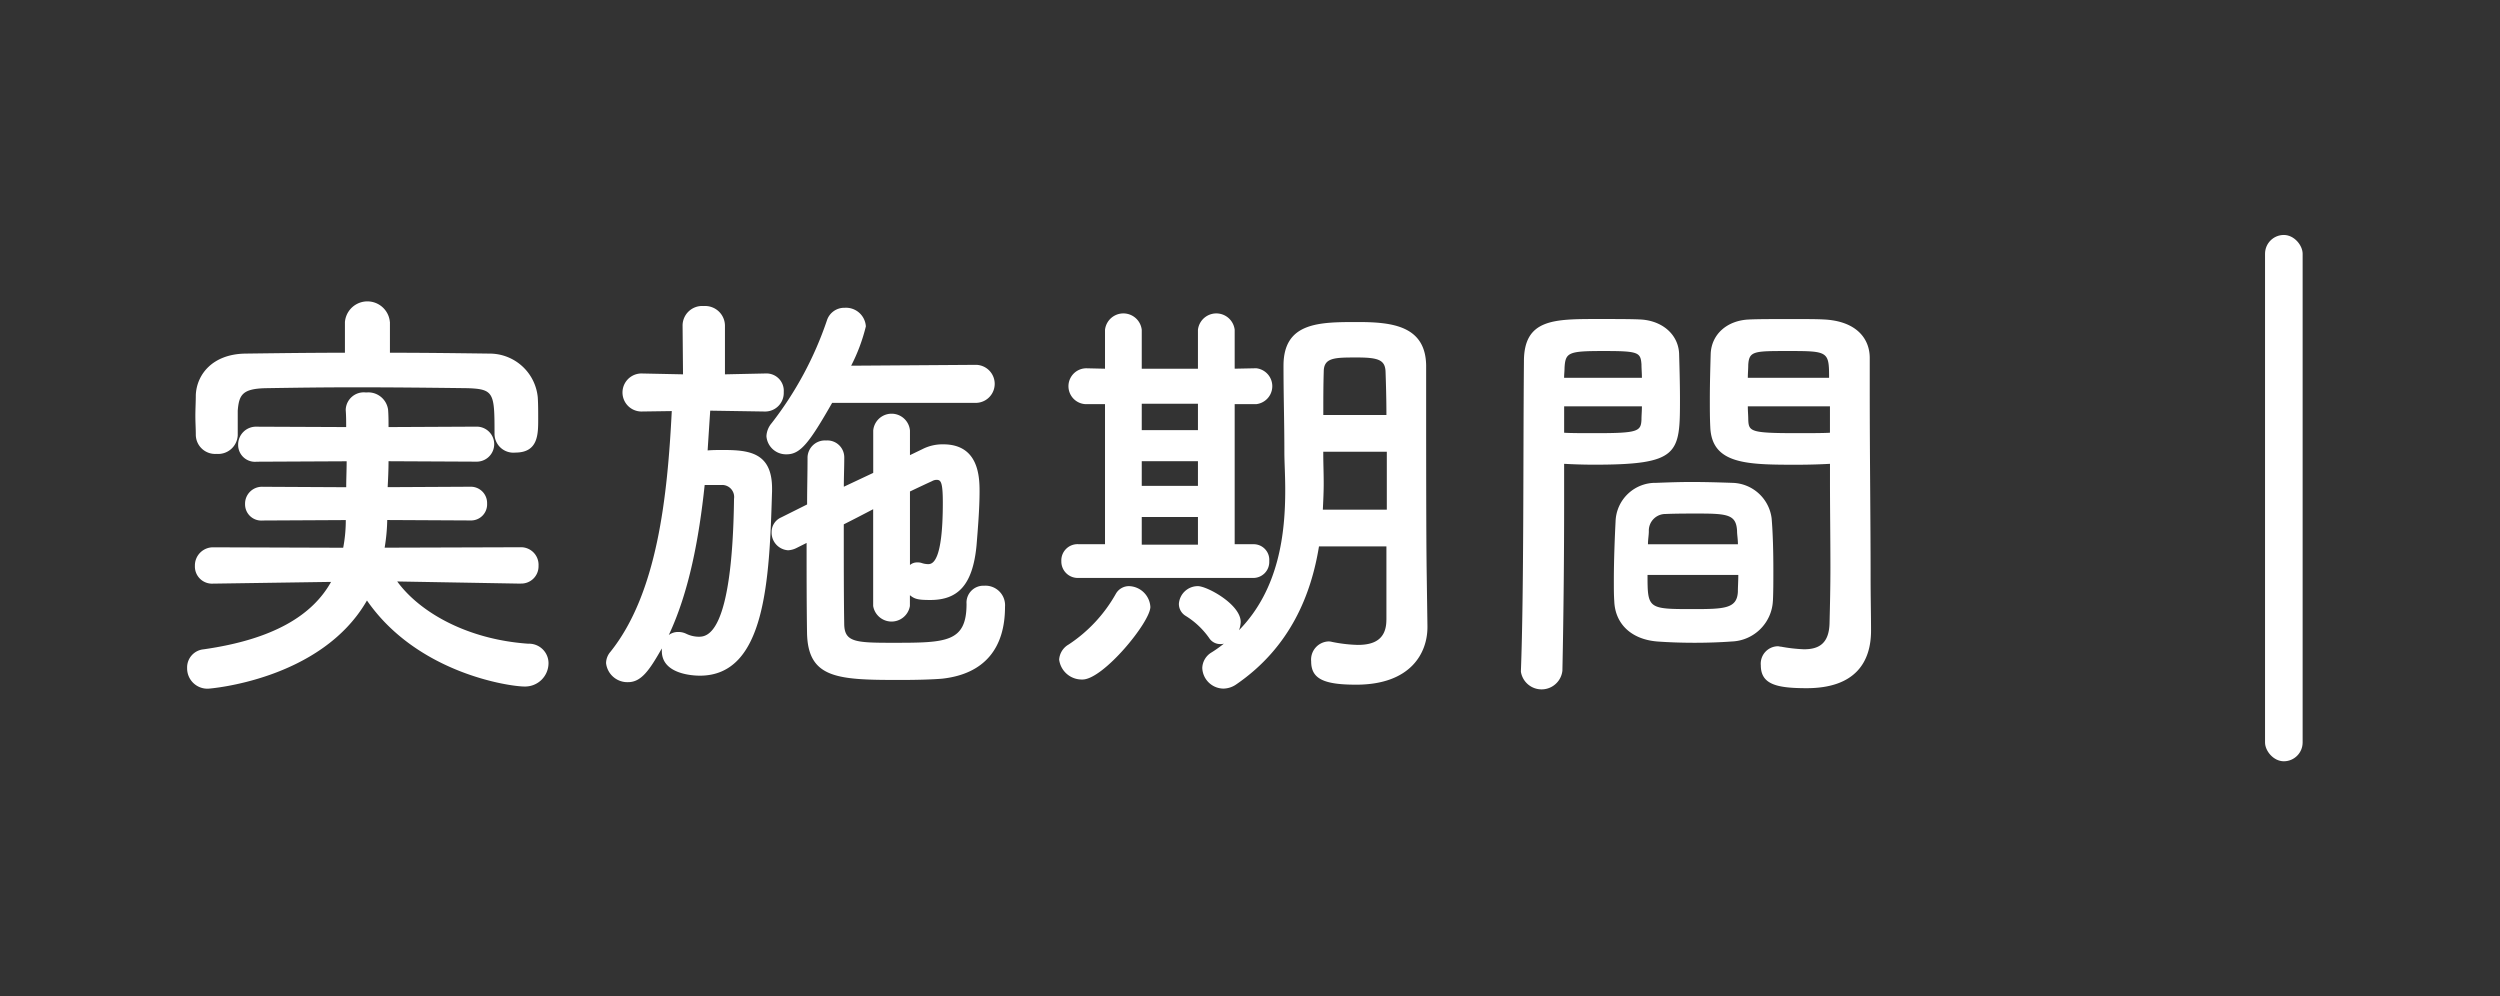 <svg xmlns="http://www.w3.org/2000/svg" width="266" height="106" viewBox="0 0 266 106"><rect x="0" y="0" width="266" height="106" fill="#333333" stroke="none"/><defs><style>.cls-1,.cls-2{fill:#fff;}.cls-2{fill-rule:evenodd;}</style></defs><rect id="s" class="cls-1" x="241" y="25" width="4" height="56" rx="2" ry="2"/><path id="t" class="cls-2" d="M41.483,34.265a2.4,2.4,0,0,0-4.783,0v3.266c-3.541,0-7.083.046-10.578,0.092-3.541.046-5.2,2.254-5.289,4.415,0,0.736-.046,1.472-0.046,2.208,0,0.69.046,1.38,0.046,1.978a2.058,2.058,0,0,0,2.208,2.07,2.085,2.085,0,0,0,2.254-1.978V43.694c0.138-1.7.506-2.346,3.036-2.392,2.806-.046,6.071-0.092,9.429-0.092,4.093,0,8.325.046,11.958,0.092,2.852,0.092,2.9.506,2.9,4.829v0.092a2.009,2.009,0,0,0,2.208,1.932c2.438,0,2.438-1.932,2.438-3.587,0-.782,0-1.61-0.046-2.3a5.141,5.141,0,0,0-5.105-4.645c-3.5-.046-7.037-0.092-10.624-0.092V34.265ZM55.419,62.091A1.833,1.833,0,0,0,57.3,60.205a1.868,1.868,0,0,0-1.932-1.978l-14.442.046a19.977,19.977,0,0,0,.276-2.943l8.831,0.046a1.711,1.711,0,0,0,1.794-1.794,1.736,1.736,0,0,0-1.794-1.794l-8.785.046c0.046-.874.092-1.84,0.092-2.76l9.337,0.046a1.863,1.863,0,1,0,0-3.725l-9.337.046c0-.644,0-1.242-0.046-1.84a2.129,2.129,0,0,0-2.346-1.84,1.923,1.923,0,0,0-2.162,1.794v0.092c0.046,0.6.046,1.2,0.046,1.794L27.317,45.4a1.9,1.9,0,0,0-1.978,1.932,1.791,1.791,0,0,0,1.978,1.794l9.567-.046c0,0.92-.046,1.84-0.046,2.76l-8.877-.046a1.8,1.8,0,0,0-1.886,1.84,1.727,1.727,0,0,0,1.886,1.748l8.831-.046a15.582,15.582,0,0,1-.276,2.944l-13.8-.046a1.931,1.931,0,0,0-1.978,1.978,1.821,1.821,0,0,0,1.932,1.886h0.046l12.51-.184c-1.978,3.542-6.117,6.117-13.568,7.175a1.932,1.932,0,0,0-1.748,1.978,2.16,2.16,0,0,0,2.254,2.208c0.046,0,12-.874,16.88-9.383,5.381,7.773,15.224,9.153,16.742,9.153a2.491,2.491,0,0,0,2.576-2.484,2.076,2.076,0,0,0-2.162-2.07c-6.577-.46-11.59-3.4-13.936-6.623l13.108,0.23h0.046Zm48.438-19.225a2.024,2.024,0,0,0,0-4.047l-13.293.092a19.02,19.02,0,0,0,1.564-4.185,2.119,2.119,0,0,0-2.254-1.978,1.936,1.936,0,0,0-1.886,1.334A37.233,37.233,0,0,1,82.1,45.027a2.311,2.311,0,0,0-.552,1.38,2.089,2.089,0,0,0,2.162,1.932c1.472,0,2.438-1.288,4.829-5.473h15.316ZM96.82,63.333c0.506,0.414.874,0.506,2.162,0.506,2.852,0,4.508-1.472,4.921-5.8,0.138-1.7.322-3.909,0.322-5.749,0-1.564-.092-5.013-3.863-5.013a4.7,4.7,0,0,0-2.208.506l-1.334.644V45.809a1.962,1.962,0,0,0-3.909,0v4.507l-3.127,1.472c0-1.058.046-2.116,0.046-3.081V48.661A1.8,1.8,0,0,0,87.9,46.867a1.854,1.854,0,0,0-1.978,1.886c0,1.61-.046,3.219-0.046,4.921l-2.76,1.38A1.687,1.687,0,0,0,82.1,56.618a1.88,1.88,0,0,0,1.748,1.932,2.249,2.249,0,0,0,.874-0.23l1.1-.552c0,3.265,0,6.531.046,9.567,0.092,4.875,3.266,5.013,9.889,5.013,1.748,0,3.45-.046,4.507-0.138,4.507-.506,6.669-3.265,6.669-7.635a2.083,2.083,0,0,0-2.208-2.254,1.8,1.8,0,0,0-1.885,1.932c0,4.139-2.208,4.139-7.957,4.139-3.956,0-5.059-.092-5.059-2.07-0.046-2.668-.046-6.623-0.046-10.532,1.012-.506,2.07-1.058,3.127-1.61v10.3a1.982,1.982,0,0,0,3.909,0v-1.15ZM81.412,43.786a1.979,1.979,0,0,0,1.978-2.07,1.842,1.842,0,0,0-1.932-1.978H81.412l-4.277.092V34.679a2.109,2.109,0,0,0-2.254-2.116,2.085,2.085,0,0,0-2.254,2.116l0.046,5.151-4.415-.092H68.212a2.024,2.024,0,0,0,0,4.047h0.046l3.219-.046C71.017,52.8,69.96,63.1,64.946,69.358a1.869,1.869,0,0,0-.46,1.2,2.279,2.279,0,0,0,2.346,2.024c1.426,0,2.3-1.334,3.587-3.588v0.276c0,2.484,3.358,2.622,4.047,2.622,6.991,0,7.4-10.164,7.681-19.639V51.972c0-3.817-2.438-4.093-5.2-4.093-0.552,0-1.1,0-1.656.046,0.092-1.426.184-2.852,0.276-4.231l5.8,0.092h0.046ZM96.82,52.294q1.449-.69,2.346-1.1a1.028,1.028,0,0,1,.46-0.138c0.46,0,.69.138,0.69,2.438,0,6.3-1.1,6.531-1.564,6.531a2.287,2.287,0,0,1-.736-0.138,1.419,1.419,0,0,0-.414-0.046,1.16,1.16,0,0,0-.782.276V52.294ZM76.859,51.6A1.281,1.281,0,0,1,78.1,53.076c-0.184,14.58-2.9,14.672-3.771,14.672A3.128,3.128,0,0,1,73,67.426a1.937,1.937,0,0,0-.828-0.184,1.659,1.659,0,0,0-1.012.322c2.162-4.6,3.219-10.3,3.817-15.96h1.886Zm70.652,14.35c0,2.07-1.288,2.668-3.036,2.668a15.436,15.436,0,0,1-2.759-.322,1.274,1.274,0,0,0-.414-0.046,1.935,1.935,0,0,0-1.794,2.116c0,1.84,1.288,2.484,4.783,2.484,5.842,0,7.589-3.4,7.589-6.117V66.644l-0.092-6.485c0-.6-0.046-2.07-0.046-16.282V38.91c-0.046-4.231-3.587-4.645-7.267-4.645-4.093,0-7.91,0-7.91,4.645,0,3.266.092,5.933,0.092,9.2,0,1.012.092,2.438,0.092,4.047,0,4.461-.6,10.486-4.922,14.9a2.689,2.689,0,0,0,.184-0.874c0-1.886-3.587-3.818-4.553-3.818a2.02,2.02,0,0,0-2.024,1.886,1.484,1.484,0,0,0,.736,1.288,8.56,8.56,0,0,1,2.484,2.346,1.392,1.392,0,0,0,1.2.644,1.143,1.143,0,0,0,.368-0.046,13.025,13.025,0,0,1-1.288.92,2.009,2.009,0,0,0-1.012,1.656,2.279,2.279,0,0,0,2.254,2.208,2.464,2.464,0,0,0,1.379-.46c5.75-3.956,7.957-9.567,8.785-14.672h7.175v7.819ZM133.3,61.493a1.7,1.7,0,0,0,1.748-1.794,1.663,1.663,0,0,0-1.7-1.794h-1.978V43h2.3a1.921,1.921,0,0,0,0-3.817h-0.046l-2.254.046V35.093a1.967,1.967,0,0,0-3.909,0v4.139h-5.979V35.093a1.967,1.967,0,0,0-3.909,0v4.139l-1.978-.046h-0.046a1.909,1.909,0,0,0,0,3.817h2.024v14.9h-2.806a1.724,1.724,0,0,0-1.84,1.794,1.748,1.748,0,0,0,1.84,1.794H133.3ZM115.178,72.3c2.208,0,7.221-6.117,7.221-7.727a2.345,2.345,0,0,0-2.254-2.208,1.6,1.6,0,0,0-1.426.828,15.617,15.617,0,0,1-5.013,5.381,2,2,0,0,0-1.012,1.61A2.426,2.426,0,0,0,115.178,72.3ZM140.8,44.154c0-1.61,0-3.174.046-4.6,0-1.518,1.15-1.518,3.541-1.518,2.3,0,2.99.276,3.036,1.518,0.046,1.38.092,2.944,0.092,4.6H140.8Zm6.761,10.072H140.75c0.046-.966.092-1.886,0.092-2.76,0-1.15-.046-2.208-0.046-3.128V48.063h6.761v6.163Zm-20.1-8.463h-5.979V42.958h5.979v2.806Zm0,5.933h-5.979V49.075h5.979V51.7Zm0,6.255h-5.979V55.008h5.979v2.944Zm67.249-8.6v1.886c0,2.9.046,6.071,0.046,9.153,0,2.07-.046,4.047-0.092,5.887-0.046,2.254-1.2,2.806-2.714,2.806a16.5,16.5,0,0,1-2.437-.276c-0.138,0-.23-0.046-0.368-0.046a1.853,1.853,0,0,0-1.794,2.024c0,2.024,1.656,2.438,4.875,2.438,5.244,0,6.853-2.852,6.853-6.117,0-1.61-.046-3.541-0.046-5.7,0-5.841-.092-12.97-0.092-19.869v-3.45c0-2.07-1.425-3.909-4.829-4.093-0.782-.046-2.07-0.046-3.4-0.046-1.794,0-3.726,0-4.6.046-2.345.092-4,1.564-4.093,3.633-0.046,1.61-.092,3.266-0.092,4.875,0,0.966,0,1.978.046,2.9,0.138,4.047,3.955,4.047,9.382,4.047C192.683,49.443,193.879,49.4,194.707,49.351Zm-6.071,14.58c0.046-.966.046-2.07,0.046-3.266,0-1.886-.046-3.909-0.184-5.519a4.318,4.318,0,0,0-4.185-3.771c-1.334-.046-2.852-0.092-4.37-0.092-1.242,0-2.529.046-3.725,0.092a4.241,4.241,0,0,0-4.324,4.093c-0.092,1.84-.184,4.231-0.184,6.3,0,0.782,0,1.564.046,2.208,0.092,2.392,1.794,4.047,4.554,4.277,1.242,0.092,2.621.138,4,.138,1.334,0,2.714-.046,3.956-0.138A4.548,4.548,0,0,0,188.636,63.931Zm-22.4,7.451c0.138-6.485.184-12.924,0.184-17.891V49.351c0.828,0.046,1.978.092,3.174,0.092,9.06,0,9.152-1.15,9.152-6.945,0-1.61-.046-3.266-0.092-4.875-0.092-2.07-1.839-3.541-4.185-3.633-0.874-.046-2.714-0.046-4.461-0.046-4.692,0-7.865,0-7.865,4.507-0.092,9.981,0,24.514-.322,32.931v0.092A2.228,2.228,0,0,0,166.237,71.381ZM185.968,40.2c0-.46.046-0.966,0.046-1.38,0.092-1.472.6-1.472,4.278-1.472,4.231,0,4.323.046,4.323,2.852h-8.647Zm8.739,5.841c-0.644.046-2.116,0.046-3.633,0.046-4.876,0-5.014-.184-5.06-1.472,0-.414-0.046-0.874-0.046-1.38h8.739v2.806ZM166.421,40.2c0-.368.046-0.736,0.046-1.058,0.092-1.656.414-1.794,4.186-1.794,3.679,0,3.909.138,4,1.426,0,0.46.046,0.92,0.046,1.426h-8.279Zm8.279,3.036c0,0.506-.046.966-0.046,1.38-0.046,1.288-.368,1.472-4.829,1.472-1.38,0-2.76,0-3.4-.046V43.234H174.7Zm0.644,14.672c0-.506.092-0.966,0.092-1.38a1.769,1.769,0,0,1,1.794-1.84c1.1-.046,2.345-0.046,3.5-0.046,3.128,0,4,.138,4.093,1.84,0,0.414.092,0.874,0.092,1.426h-9.566Zm9.612,3.266c0,0.644-.046,1.288-0.046,1.794-0.092,1.794-1.425,1.84-4.829,1.84-4.737,0-4.783-.046-4.783-3.633h9.658Z"/></svg>
